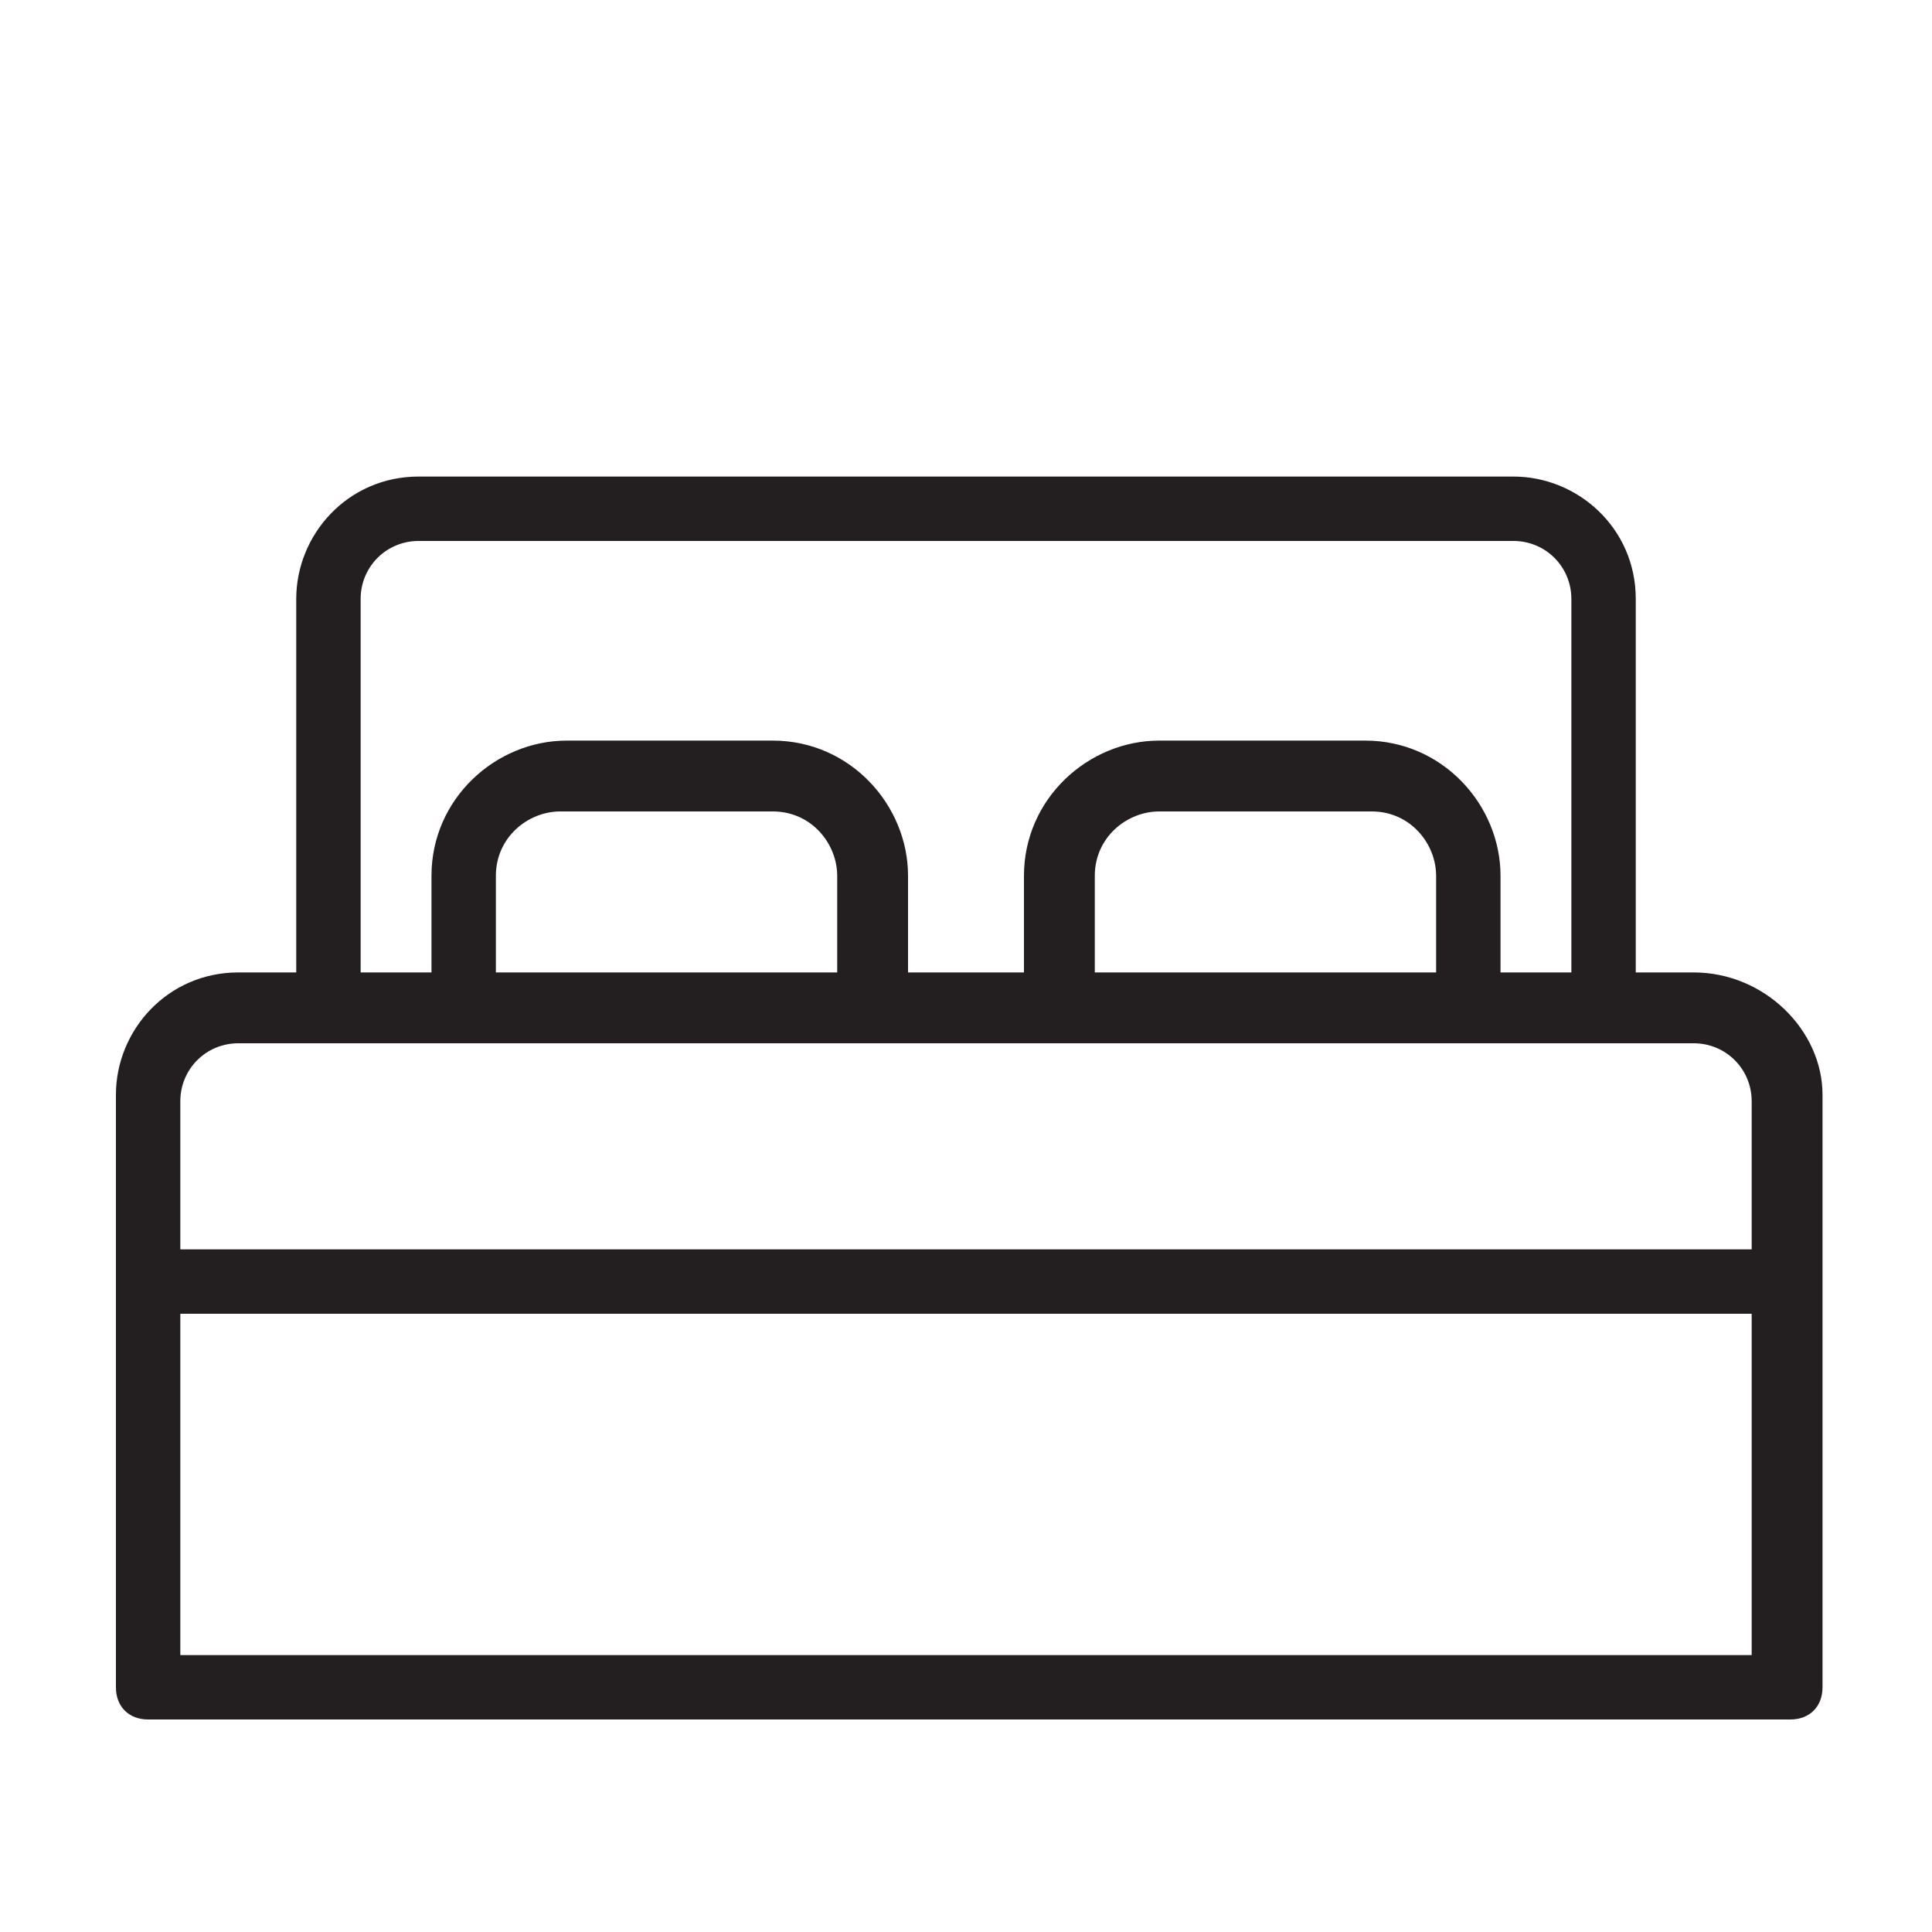 <?xml version="1.0" encoding="utf-8"?>
<!-- Generator: Adobe Illustrator 25.3.1, SVG Export Plug-In . SVG Version: 6.00 Build 0)  -->
<svg version="1.1" id="Layer_1" xmlns="http://www.w3.org/2000/svg" xmlns:xlink="http://www.w3.org/1999/xlink" x="0px" y="0px"
	 viewBox="0 0 30 30" style="enable-background:new 0 0 30 30;" xml:space="preserve">
<style type="text/css">
	.st0{fill:#231F20;}
</style>
<path class="st0" d="M26.3,15.1h-0.9V9.3c0-1.1-0.9-1.9-1.9-1.9h-17c-1.1,0-1.9,0.9-1.9,1.9v5.8H3.7c-1.1,0-1.9,0.9-1.9,1.9v2.8v6.4
	c0,0.3,0.2,0.5,0.5,0.5h25.5c0.3,0,0.5-0.2,0.5-0.5v-6.4v-2.8C28.3,16,27.4,15.1,26.3,15.1z M5.6,9.3c0-0.5,0.4-0.9,0.9-0.9h17
	c0.5,0,0.9,0.4,0.9,0.9v5.8h-1.1v-1.5c0-1.1-0.9-2.1-2.1-2.1H18c-1.1,0-2.1,0.9-2.1,2.1v1.5h-1.8v-1.5c0-1.1-0.9-2.1-2.1-2.1H8.8
	c-1.1,0-2.1,0.9-2.1,2.1v1.5H5.6V9.3z M22.3,15.1h-5.3v-1.5c0-0.6,0.5-1,1-1h3.3c0.6,0,1,0.5,1,1V15.1z M13.1,15.1H7.7v-1.5
	c0-0.6,0.5-1,1-1H12c0.6,0,1,0.5,1,1V15.1z M2.8,17.1c0-0.5,0.4-0.9,0.9-0.9h3.5h6.4h2.8h6.4h3.5c0.5,0,0.9,0.4,0.9,0.9v2.3H2.8
	V17.1z M27.2,25.7H2.8v-5.3h24.4V25.7z"/>
</svg>
